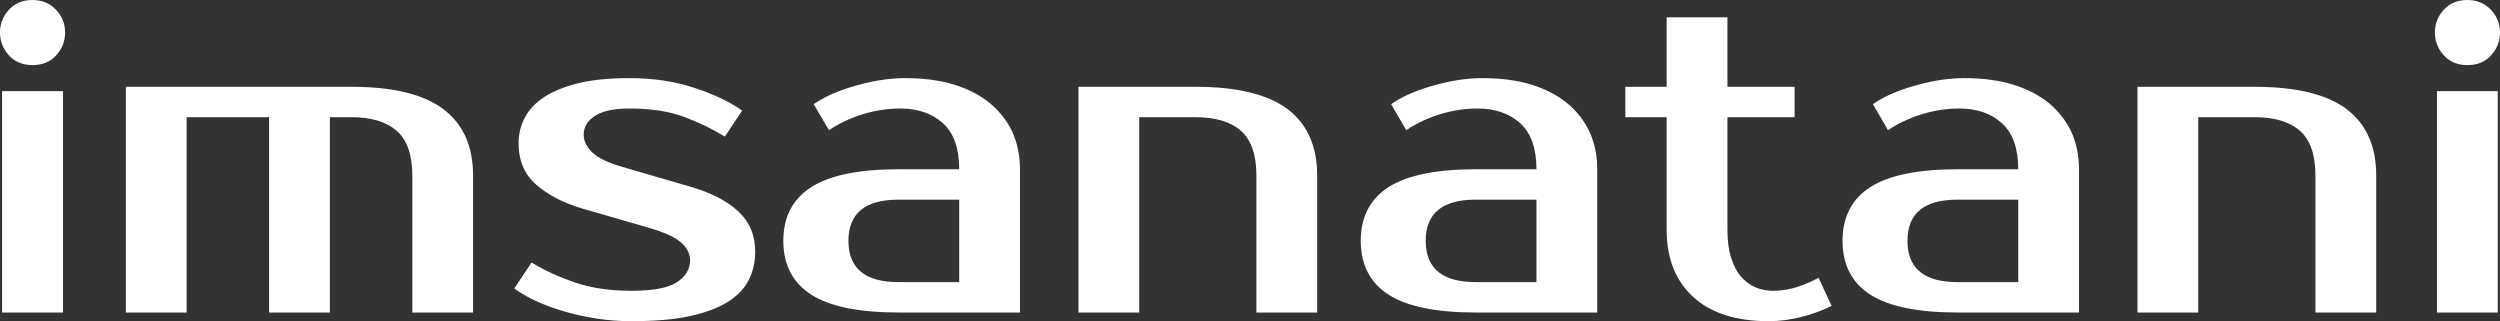 <?xml version="1.0" encoding="UTF-8" standalone="yes"?>
<svg xmlns="http://www.w3.org/2000/svg" width="100%" height="100%" viewBox="0 0 132.48 17.02" fill="#ffffff">
  <rect x="0" y="0" width="132.48" height="17.02" fill="#333333" stroke="none"/>
  <path d="M3.34 4.83L3.34 16.56L0.11 16.56L0.11 4.83L3.34 4.83ZM3.45 1.72L3.45 1.72Q3.45 2.41 2.98 2.93Q2.51 3.45 1.73 3.45L1.73 3.45Q0.94 3.45 0.47 2.93Q0 2.41 0 1.72L0 1.72Q0 1.03 0.47 0.52Q0.94 0 1.73 0L1.73 0Q2.48 0 2.97 0.52Q3.45 1.03 3.45 1.72ZM6.67 16.56L6.67 4.60L18.63 4.60Q21.92 4.60 23.49 5.78Q25.07 6.97 25.07 9.31L25.07 9.31L25.07 16.56L21.85 16.56L21.85 9.31Q21.85 7.66 21.02 6.93Q20.19 6.21 18.63 6.21L18.63 6.21L17.48 6.21L17.48 16.56L14.26 16.56L14.26 6.21L9.89 6.21L9.89 16.56L6.67 16.56ZM30.93 7.13L30.93 7.13Q30.93 7.66 31.41 8.10Q31.88 8.53 33.00 8.85L33.00 8.85L36.57 9.89Q38.23 10.37 39.12 11.20Q40.02 12.03 40.02 13.34L40.02 13.34Q40.02 14.17 39.67 14.85Q39.33 15.52 38.55 16.01Q37.77 16.49 36.52 16.76Q35.28 17.02 33.46 17.02L33.46 17.02Q32.52 17.02 31.61 16.88Q30.70 16.74 29.89 16.50Q29.07 16.26 28.40 15.95Q27.74 15.64 27.25 15.29L27.25 15.29L28.17 13.91Q29.14 14.51 30.44 14.96Q31.74 15.41 33.46 15.41L33.46 15.41Q35.19 15.41 35.88 14.95Q36.57 14.49 36.57 13.80L36.57 13.80Q36.57 13.27 36.09 12.85Q35.60 12.42 34.38 12.07L34.38 12.07L30.82 11.04Q29.35 10.60 28.42 9.79Q27.48 8.97 27.48 7.59L27.48 7.59Q27.48 6.85 27.82 6.22Q28.15 5.59 28.86 5.13Q29.58 4.67 30.68 4.40Q31.79 4.14 33.35 4.14L33.35 4.14Q35.26 4.14 36.81 4.66Q38.36 5.17 39.33 5.86L39.33 5.86L38.41 7.24Q37.47 6.65 36.27 6.20Q35.07 5.75 33.35 5.75L33.35 5.75Q32.13 5.75 31.53 6.14Q30.93 6.53 30.93 7.13ZM44.96 12.76L44.96 12.76Q44.96 14.95 47.61 14.95L47.61 14.95L50.83 14.95L50.83 10.58L47.61 10.58Q44.96 10.58 44.96 12.76ZM47.61 8.97L50.83 8.97Q50.83 7.31 49.97 6.53Q49.10 5.75 47.72 5.75L47.72 5.75Q46.69 5.75 45.70 6.06Q44.71 6.37 43.93 6.90L43.93 6.90L43.12 5.52Q43.63 5.17 44.24 4.92Q44.85 4.67 45.49 4.50Q46.14 4.32 46.77 4.23Q47.40 4.14 47.95 4.14L47.95 4.14Q49.43 4.14 50.55 4.48Q51.68 4.83 52.46 5.47Q53.24 6.12 53.65 7.00Q54.05 7.89 54.05 8.97L54.05 8.97L54.05 16.56L47.61 16.56Q44.48 16.56 43.00 15.62Q41.51 14.67 41.51 12.76L41.51 12.76Q41.51 10.86 43.00 9.91Q44.48 8.97 47.61 8.97L47.61 8.97ZM69.80 9.31L69.80 16.56L66.58 16.56L66.58 9.31Q66.58 7.66 65.76 6.93Q64.93 6.21 63.36 6.21L63.36 6.21L60.37 6.21L60.37 16.56L57.15 16.56L57.15 4.60L63.36 4.60Q66.65 4.60 68.23 5.78Q69.80 6.97 69.80 9.31L69.80 9.31ZM75.55 12.76L75.55 12.76Q75.55 14.95 78.20 14.95L78.20 14.95L81.42 14.95L81.42 10.58L78.20 10.58Q75.55 10.58 75.55 12.76ZM78.20 8.97L81.42 8.97Q81.42 7.31 80.56 6.53Q79.69 5.75 78.31 5.75L78.31 5.75Q77.28 5.75 76.29 6.06Q75.30 6.37 74.52 6.90L74.52 6.90L73.72 5.52Q74.22 5.17 74.83 4.92Q75.44 4.67 76.08 4.50Q76.73 4.32 77.36 4.23Q77.99 4.14 78.55 4.14L78.55 4.14Q80.02 4.14 81.14 4.48Q82.27 4.83 83.05 5.47Q83.83 6.12 84.24 7.00Q84.64 7.89 84.64 8.97L84.64 8.97L84.64 16.56L78.20 16.56Q75.07 16.56 73.59 15.62Q72.11 14.67 72.11 12.76L72.11 12.76Q72.11 10.86 73.59 9.91Q75.07 8.97 78.20 8.97L78.20 8.97ZM88.32 12.19L88.32 6.21L86.13 6.21L86.13 4.60L88.32 4.60L88.32 0.92L91.54 0.92L91.54 4.60L95.10 4.60L95.10 6.21L91.54 6.21L91.54 12.19Q91.54 13.06 91.74 13.67Q91.93 14.28 92.26 14.66Q92.60 15.04 93.03 15.23Q93.47 15.41 93.95 15.41L93.95 15.41Q94.64 15.41 95.29 15.19Q95.93 14.97 96.37 14.72L96.37 14.72L97.06 16.21Q96.37 16.56 95.48 16.79Q94.60 17.02 93.72 17.02L93.72 17.02Q91.13 17.02 89.72 15.73Q88.32 14.44 88.32 12.19L88.32 12.19ZM101.08 12.76L101.08 12.76Q101.08 14.95 103.73 14.95L103.73 14.95L106.95 14.95L106.95 10.58L103.73 10.58Q101.08 10.58 101.08 12.76ZM103.73 8.97L106.95 8.97Q106.95 7.31 106.09 6.53Q105.22 5.75 103.84 5.75L103.84 5.75Q102.81 5.75 101.82 6.06Q100.83 6.37 100.05 6.90L100.05 6.90L99.25 5.52Q99.75 5.17 100.36 4.92Q100.97 4.67 101.61 4.50Q102.26 4.32 102.89 4.23Q103.52 4.14 104.08 4.14L104.08 4.14Q105.55 4.14 106.67 4.48Q107.80 4.83 108.58 5.47Q109.36 6.12 109.77 7.00Q110.17 7.89 110.17 8.97L110.17 8.97L110.17 16.56L103.73 16.56Q100.60 16.56 99.12 15.62Q97.64 14.67 97.64 12.76L97.64 12.76Q97.64 10.86 99.12 9.91Q100.60 8.97 103.73 8.97L103.73 8.97ZM125.92 9.31L125.92 16.56L122.70 16.56L122.70 9.31Q122.70 7.66 121.88 6.93Q121.05 6.21 119.48 6.21L119.48 6.21L116.49 6.21L116.49 16.56L113.27 16.56L113.27 4.60L119.48 4.60Q122.77 4.60 124.35 5.78Q125.92 6.97 125.92 9.31L125.92 9.31ZM132.36 4.83L132.36 16.56L129.14 16.56L129.14 4.83L132.36 4.83ZM132.48 1.72L132.48 1.72Q132.48 2.41 132.01 2.93Q131.54 3.45 130.75 3.45L130.75 3.45Q129.97 3.45 129.50 2.93Q129.03 2.41 129.03 1.72L129.03 1.72Q129.03 1.03 129.50 0.52Q129.97 0 130.75 0L130.75 0Q131.51 0 132.00 0.52Q132.48 1.03 132.48 1.72Z" preserveAspectRatio="none"/>
</svg>
